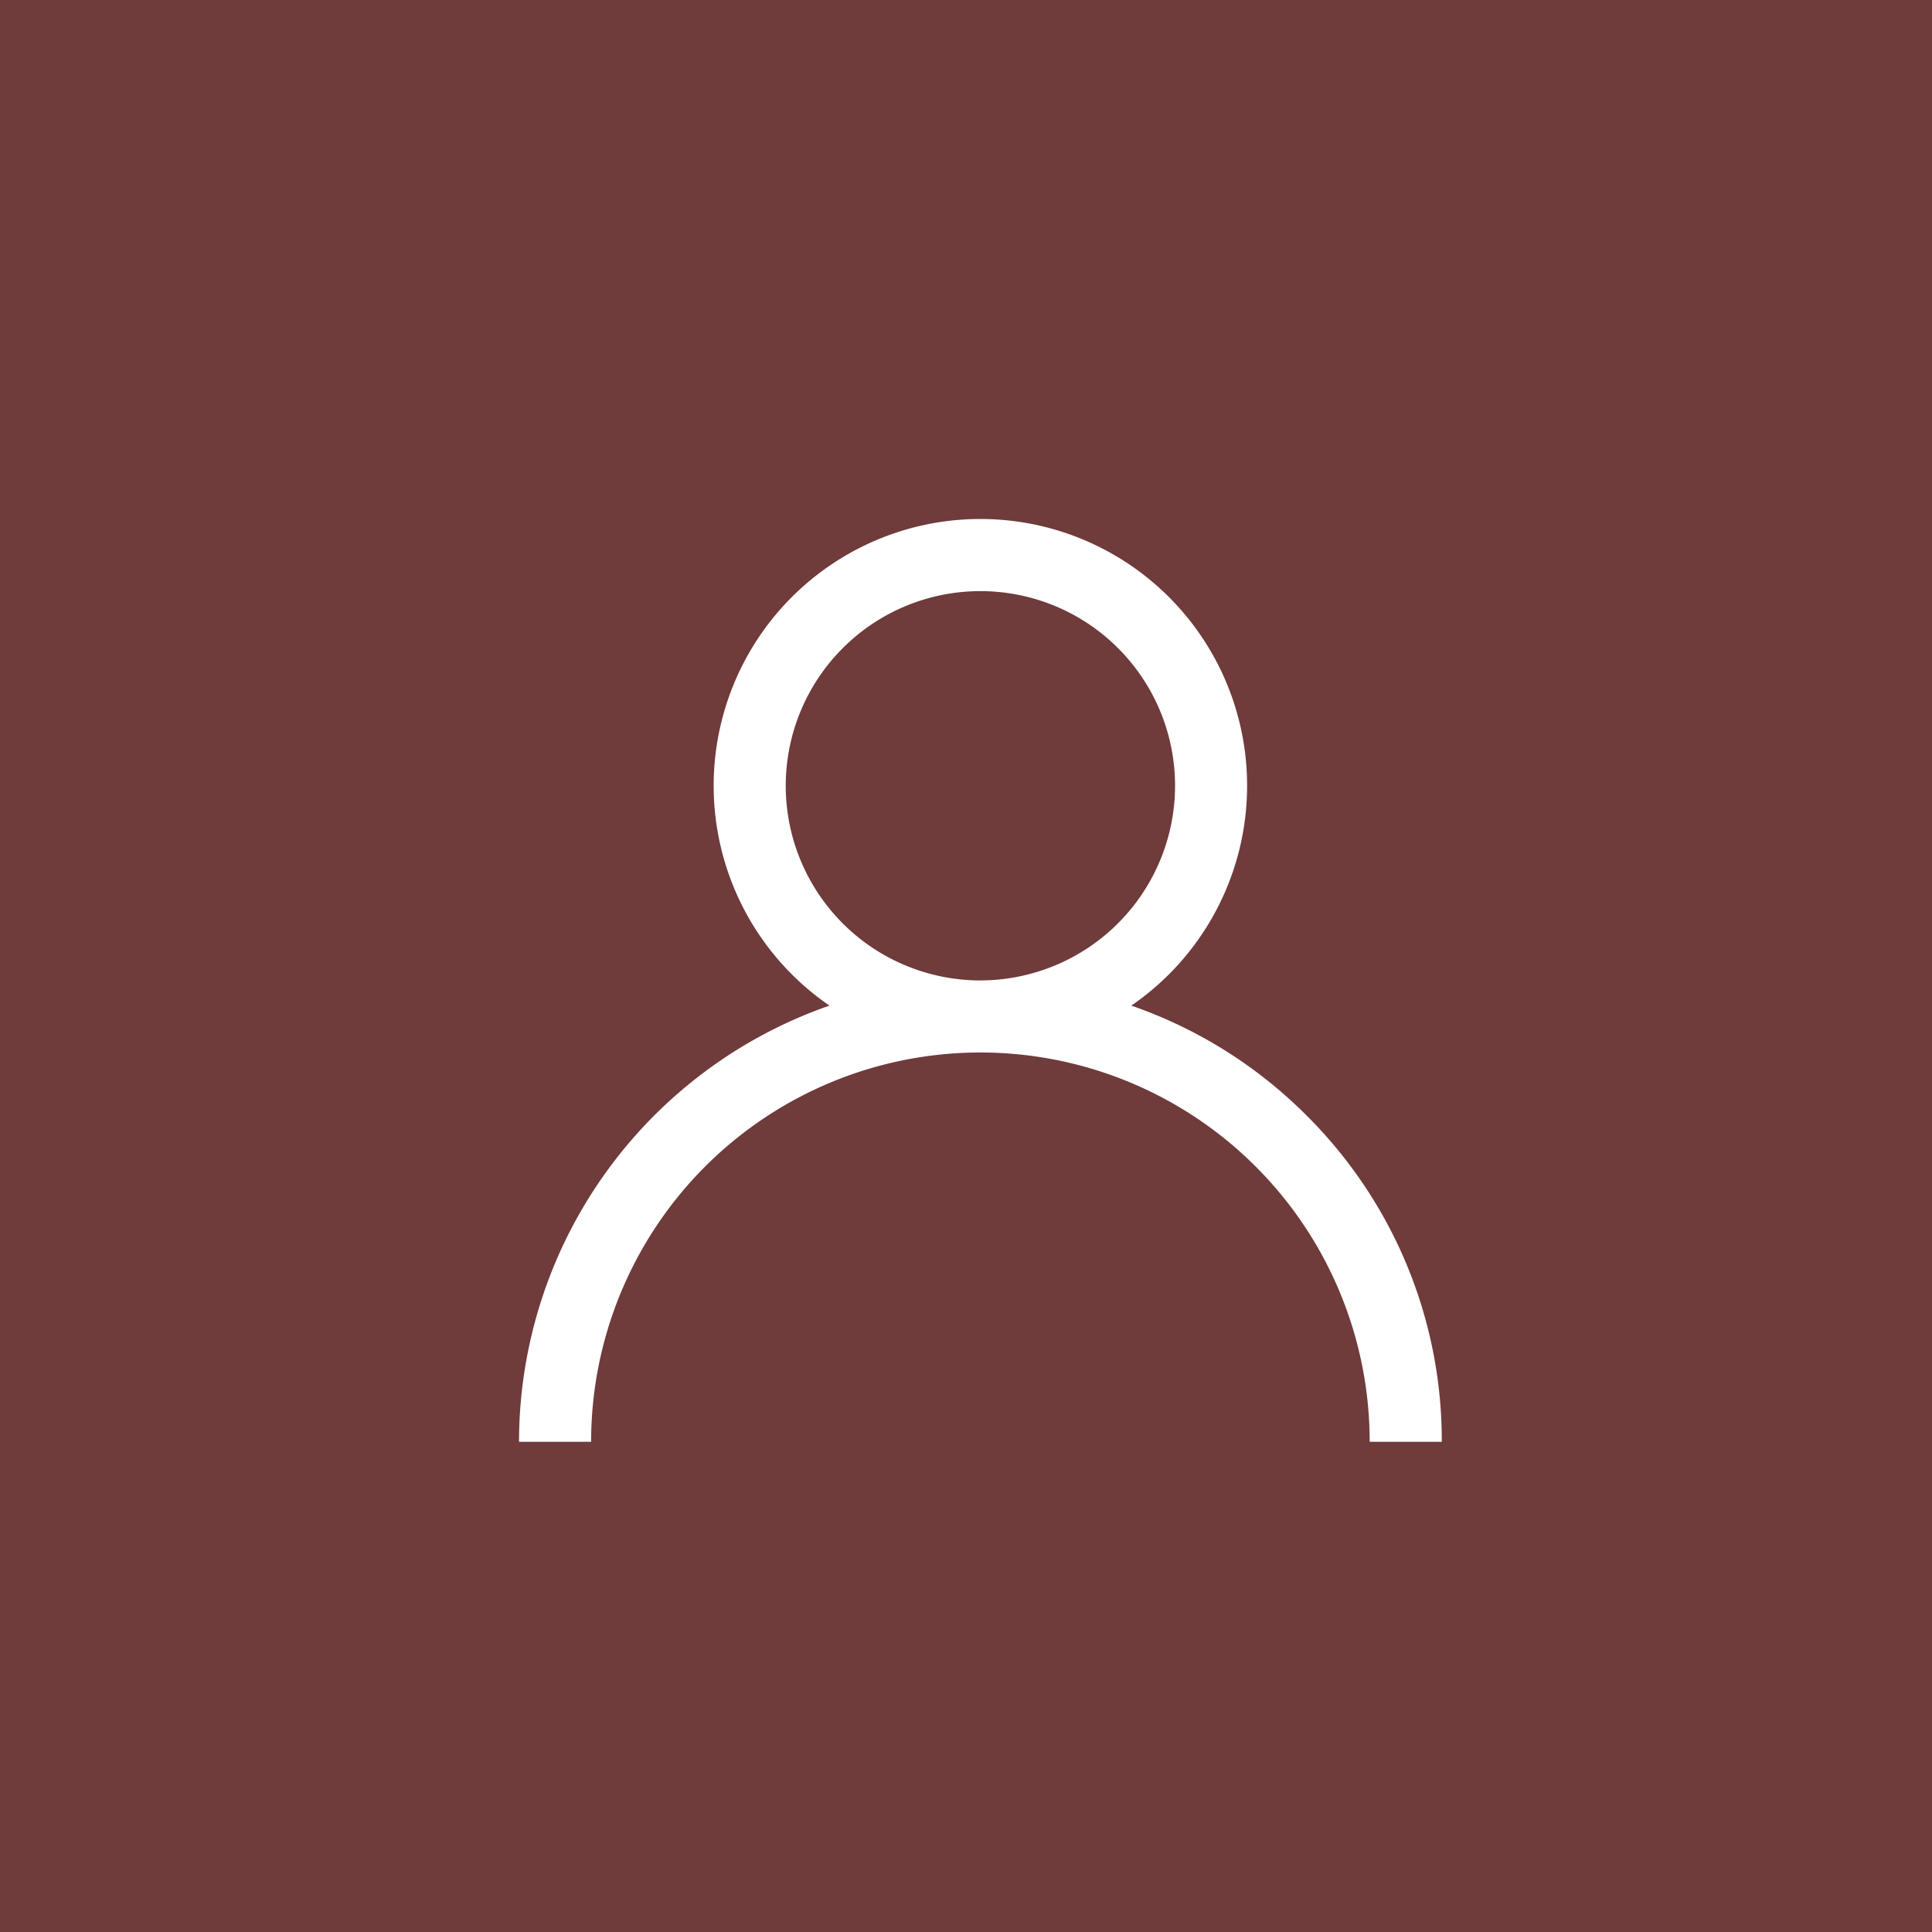 <svg xmlns="http://www.w3.org/2000/svg" width="57" height="57" viewBox="0 0 57 57">
  <g id="Group_7228" data-name="Group 7228" transform="translate(-420 -1809)">
    <rect id="Rectangle_243" data-name="Rectangle 243" width="57" height="57" transform="translate(420 1809)" fill="#703b3b"/>
    <g id="user" transform="translate(435.313 1824.313)">
      <g id="Group_172" data-name="Group 172" transform="translate(0)">
        <path id="Path_152" data-name="Path 152" d="M23.237,17.6a13.56,13.56,0,0,0-5.173-3.244,7.869,7.869,0,1,0-8.905,0A13.633,13.633,0,0,0,0,27.224H2.127a11.485,11.485,0,1,1,22.97,0h2.127A13.523,13.523,0,0,0,23.237,17.6Zm-9.625-3.987a5.743,5.743,0,1,1,5.743-5.743A5.749,5.749,0,0,1,13.612,13.612Z" transform="translate(0)" fill="#fff"/>
      </g>
    </g>
  </g>
</svg>
